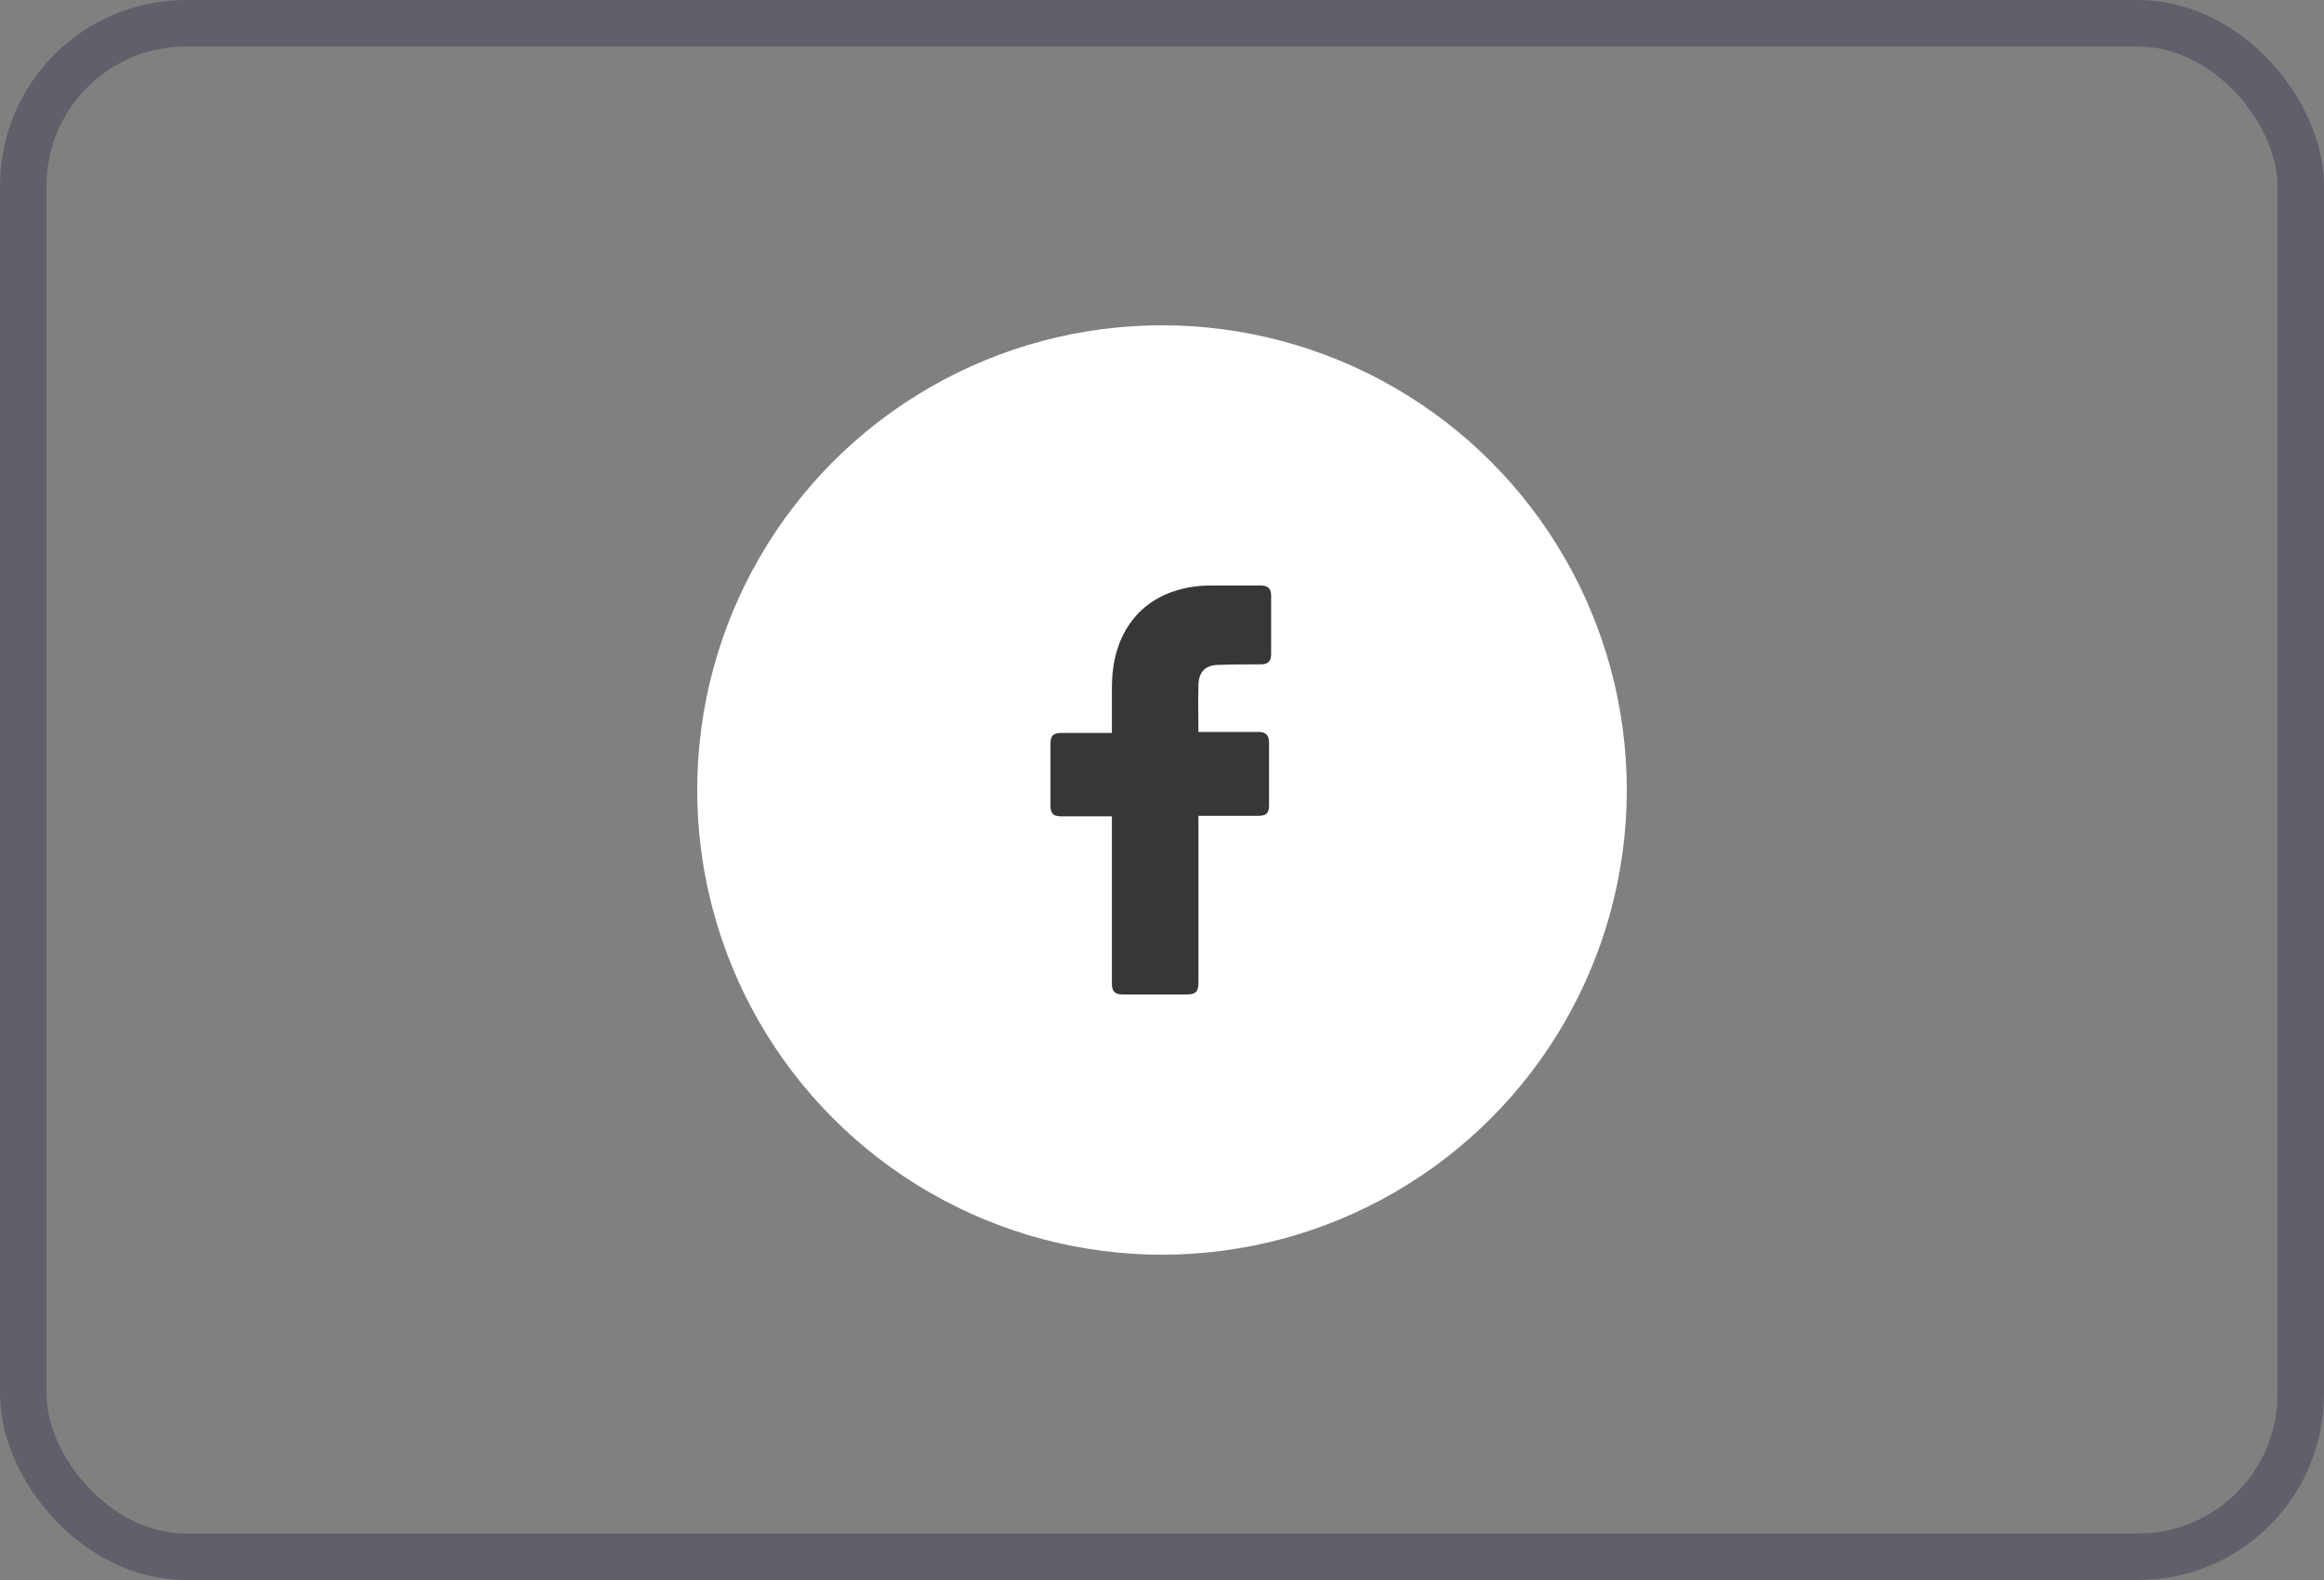 <svg width="50" height="34" viewBox="0 0 50 34" fill="none" xmlns="http://www.w3.org/2000/svg">
<rect x="0" y="0" width="50" height="34" fill="#808080" stroke="none"/>
<g id="FB">
<rect x="0.5" y="0.5" width="49" height="33" rx="3.5" stroke="#5F6069"/>
<g id="fb">
<circle id="Ellipse 9" cx="25" cy="17" r="10" fill="white"/>
<path id="Icon_11_" d="M23.922 17.567C23.889 17.567 23.162 17.567 22.832 17.567C22.656 17.567 22.601 17.501 22.601 17.336C22.601 16.895 22.601 16.444 22.601 16.003C22.601 15.827 22.667 15.772 22.832 15.772H23.922C23.922 15.739 23.922 15.1 23.922 14.803C23.922 14.362 23.999 13.944 24.22 13.558C24.451 13.162 24.781 12.898 25.2 12.743C25.475 12.644 25.75 12.6 26.048 12.6H27.127C27.281 12.6 27.348 12.666 27.348 12.82V14.076C27.348 14.23 27.281 14.296 27.127 14.296C26.83 14.296 26.532 14.296 26.235 14.307C25.938 14.307 25.784 14.45 25.784 14.759C25.773 15.089 25.784 15.409 25.784 15.75H27.061C27.237 15.75 27.303 15.816 27.303 15.992V17.325C27.303 17.501 27.248 17.556 27.061 17.556C26.665 17.556 25.817 17.556 25.784 17.556V21.147C25.784 21.334 25.729 21.4 25.53 21.4C25.068 21.4 24.616 21.4 24.154 21.4C23.988 21.4 23.922 21.334 23.922 21.169C23.922 20.012 23.922 17.6 23.922 17.567Z" fill="#363737"/>
</g>
</g>
</svg>
